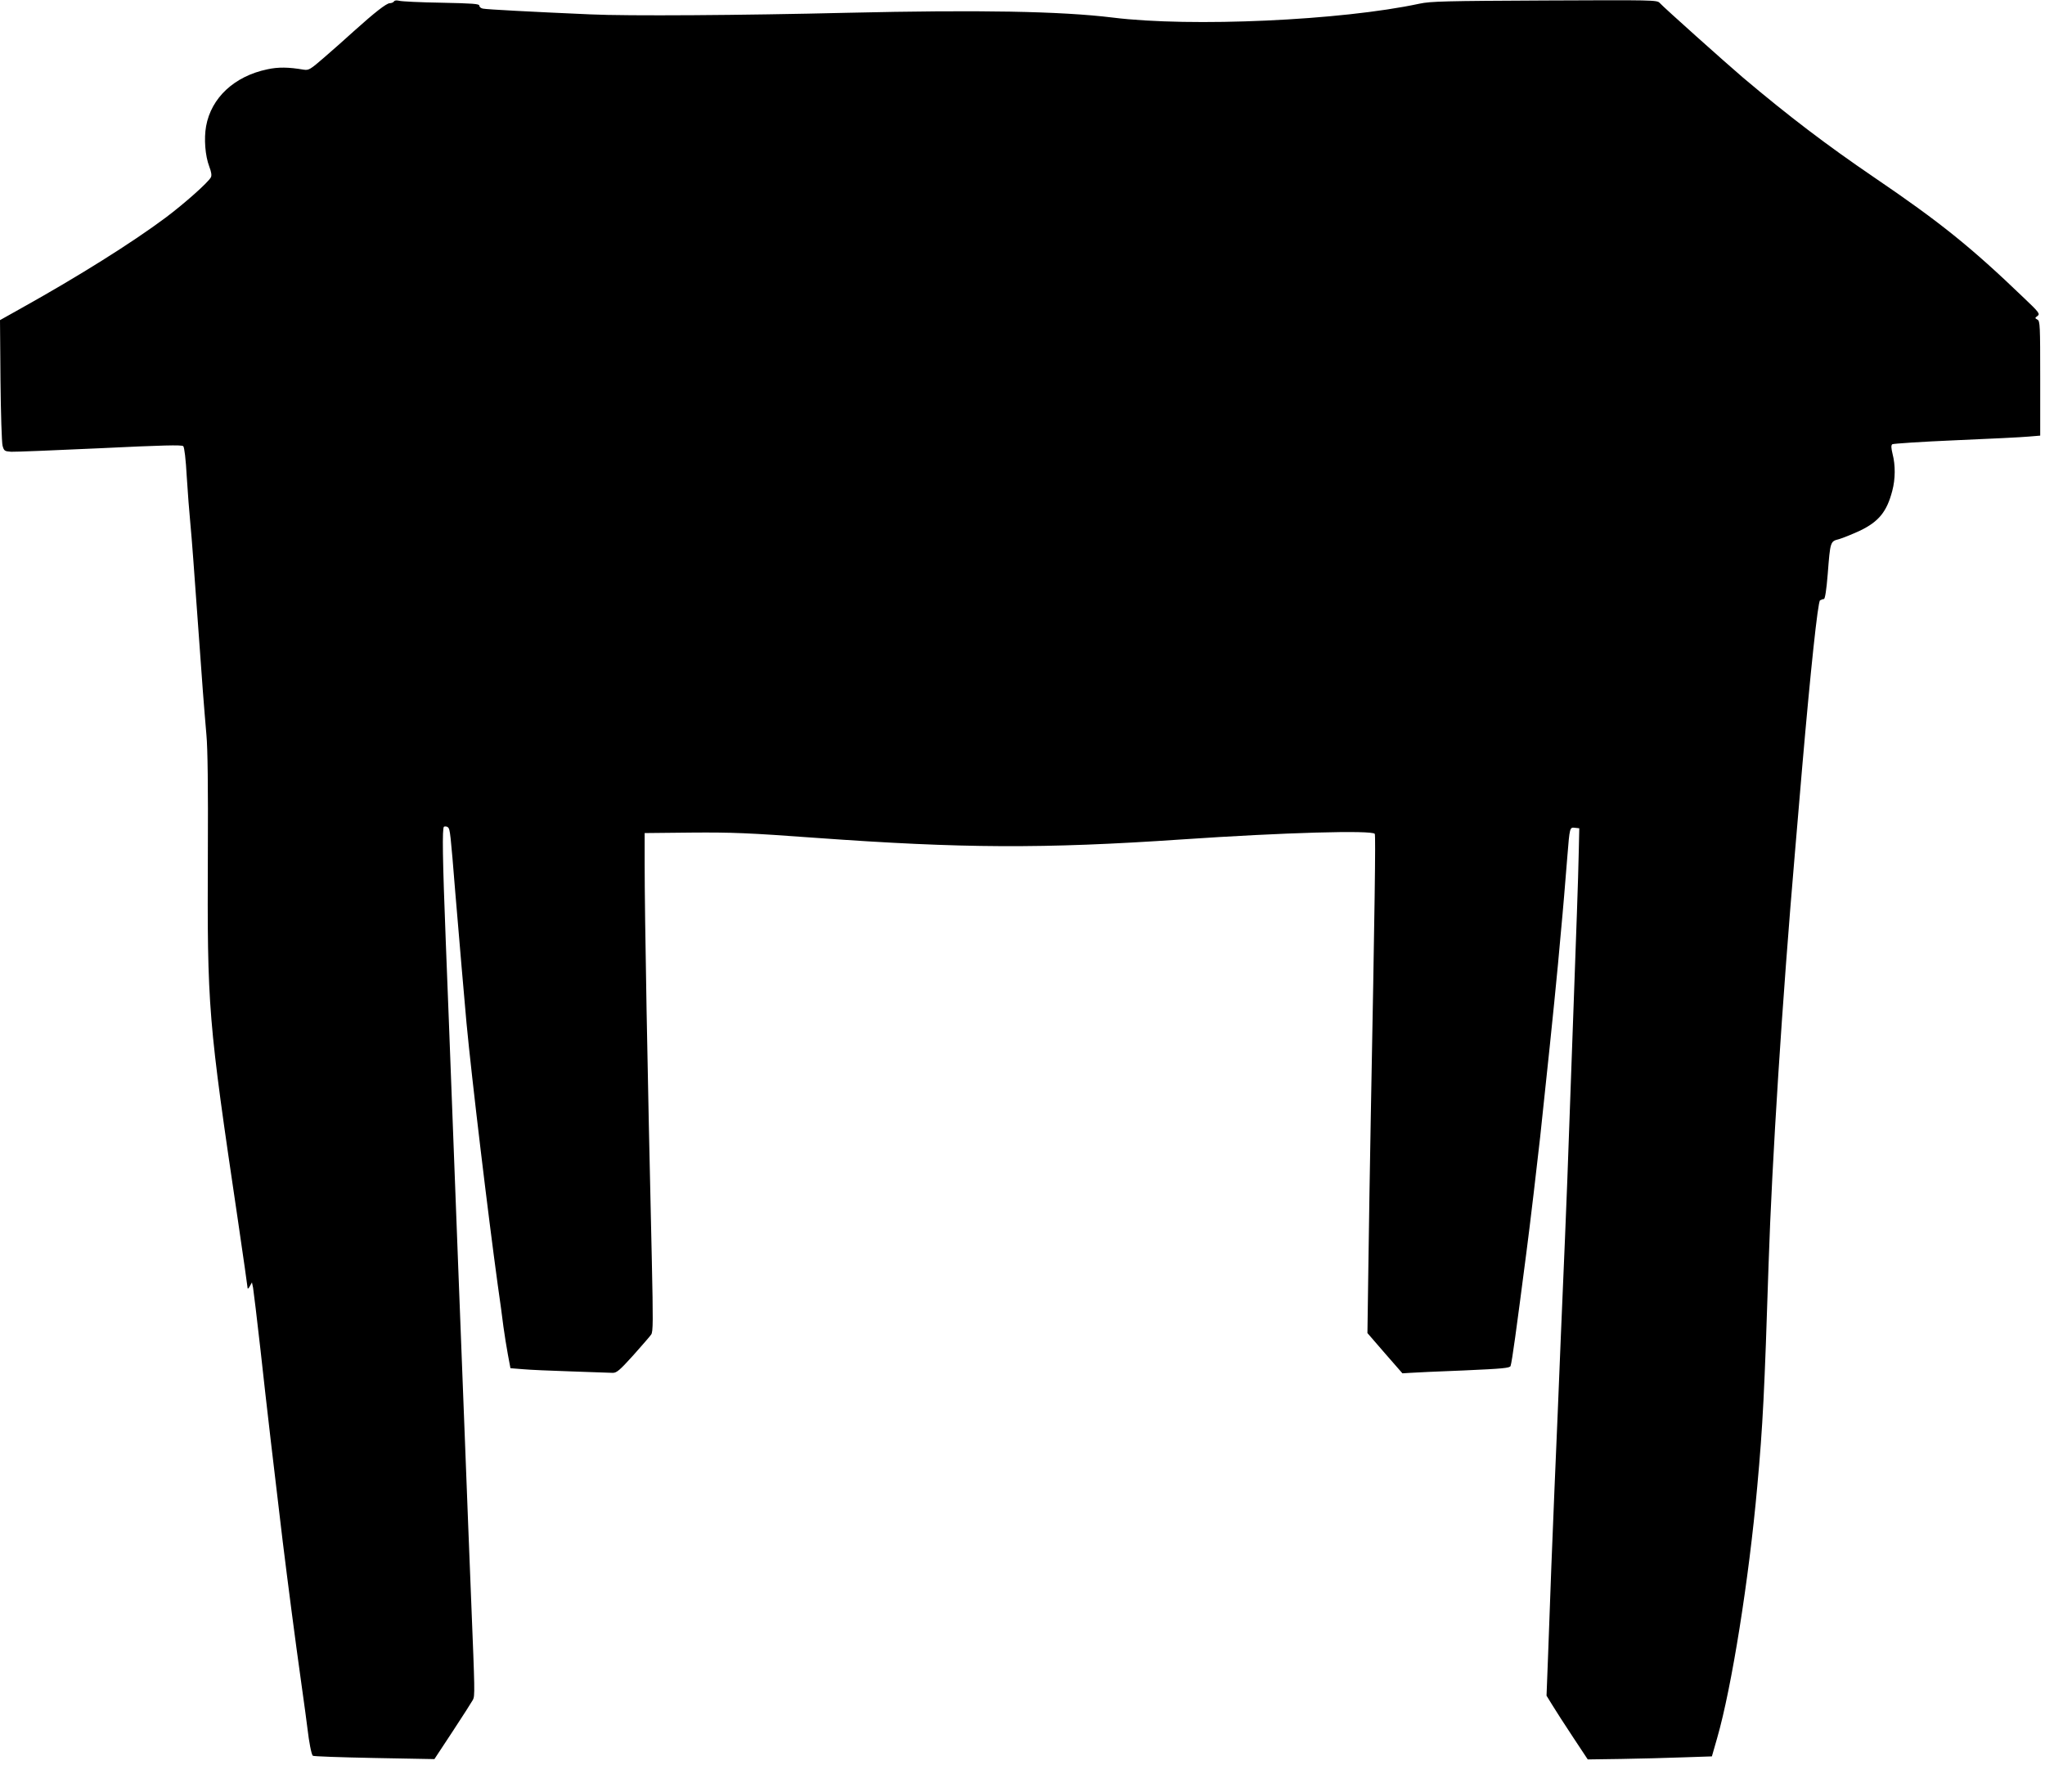 <?xml version="1.0" standalone="no"?>
<!DOCTYPE svg PUBLIC "-//W3C//DTD SVG 20010904//EN"
 "http://www.w3.org/TR/2001/REC-SVG-20010904/DTD/svg10.dtd">
<svg version="1.0" xmlns="http://www.w3.org/2000/svg"
 width="1280pt" height="1122pt" viewBox="0 0 1280 1122"
 preserveAspectRatio="xMidYMid meet">
<g transform="translate(0,1122) scale(0.1,-0.1)"
fill="#000000" stroke="none">
<path d="M2466 11211 c-4 -6 -16 -11 -26 -11 -21 0 -96 -59 -225 -175 -49 -45
-133 -119 -185 -164 -89 -77 -97 -82 -130 -77 -94 16 -159 17 -227 2 -206 -43
-351 -178 -383 -356 -14 -78 -6 -185 20 -253 13 -34 16 -55 10 -67 -17 -32
-164 -163 -284 -253 -212 -158 -547 -368 -904 -567 l-132 -74 3 -376 c2 -206
8 -391 13 -410 9 -33 13 -35 54 -38 25 -1 275 9 555 22 393 19 513 22 522 13
7 -7 16 -81 22 -192 6 -99 16 -223 21 -275 5 -52 14 -162 20 -245 11 -149 22
-302 40 -550 5 -71 14 -195 20 -275 6 -80 16 -201 22 -270 8 -83 11 -332 9
-735 -4 -984 0 -1034 189 -2310 33 -225 60 -414 60 -420 1 -5 7 1 14 14 l13
23 7 -33 c3 -19 25 -196 47 -394 36 -332 91 -799 138 -1190 32 -260 79 -623
116 -885 19 -135 37 -267 40 -295 9 -78 24 -158 33 -166 4 -4 177 -10 384 -14
l377 -7 114 173 c63 96 120 185 127 198 13 25 12 54 -10 601 -5 129 -14 357
-20 505 -6 149 -15 383 -20 520 -21 533 -60 1554 -100 2610 -6 149 -15 380
-20 515 -20 513 -23 707 -11 715 7 3 18 2 25 -4 13 -11 16 -38 46 -411 27
-322 55 -649 70 -815 33 -349 135 -1198 195 -1635 14 -96 30 -215 36 -265 7
-49 19 -128 28 -175 l16 -85 75 -6 c41 -4 179 -10 305 -14 127 -5 243 -8 259
-9 25 -1 44 15 129 109 54 61 105 119 113 131 12 17 12 87 4 460 -28 1211 -45
2157 -45 2489 l0 190 292 3 c254 2 357 -2 780 -33 914 -66 1421 -69 2288 -10
645 44 1195 59 1210 35 6 -10 0 -453 -25 -1770 -5 -278 -12 -696 -15 -930 l-6
-425 109 -126 110 -126 49 3 c26 2 177 9 335 15 246 11 288 15 293 28 10 34
34 209 99 711 20 150 73 600 86 721 5 52 19 180 30 284 42 391 81 778 99 990
7 72 16 177 21 235 5 58 14 168 20 245 15 187 15 187 48 183 l27 -3 -3 -135
c-1 -74 -7 -254 -12 -400 -5 -146 -14 -398 -20 -560 -11 -314 -24 -664 -40
-1110 -10 -257 -15 -381 -40 -965 -5 -126 -14 -347 -20 -490 -6 -143 -15 -354
-20 -470 -5 -115 -14 -338 -20 -495 -6 -157 -15 -402 -20 -545 l-10 -260 37
-60 c20 -33 78 -123 129 -200 l92 -139 209 3 c114 2 289 6 388 10 l180 6 33
115 c91 316 199 994 251 1575 35 383 45 587 71 1395 21 641 85 1645 165 2575
8 94 28 332 45 530 52 601 98 1038 112 1047 7 4 18 8 24 8 7 0 16 56 24 156
16 206 16 205 71 219 24 7 83 31 131 53 118 57 168 119 202 249 20 75 20 162
2 231 -9 38 -10 54 -2 61 6 4 184 16 396 25 212 9 418 19 458 23 l72 6 0 358
c0 331 -1 359 -17 368 -17 9 -17 11 0 23 17 13 11 22 -85 113 -332 319 -526
475 -938 755 -298 203 -532 381 -820 624 -109 93 -497 440 -522 468 -16 18
-43 18 -720 15 -619 -3 -713 -5 -783 -20 -488 -105 -1430 -148 -1920 -87 -327
40 -836 49 -1660 30 -665 -16 -1377 -21 -1610 -10 -367 16 -649 31 -672 36
-13 2 -23 11 -23 19 0 11 -41 14 -237 18 -131 2 -250 8 -264 12 -16 4 -29 3
-33 -4z"/>
</g>
</svg>
